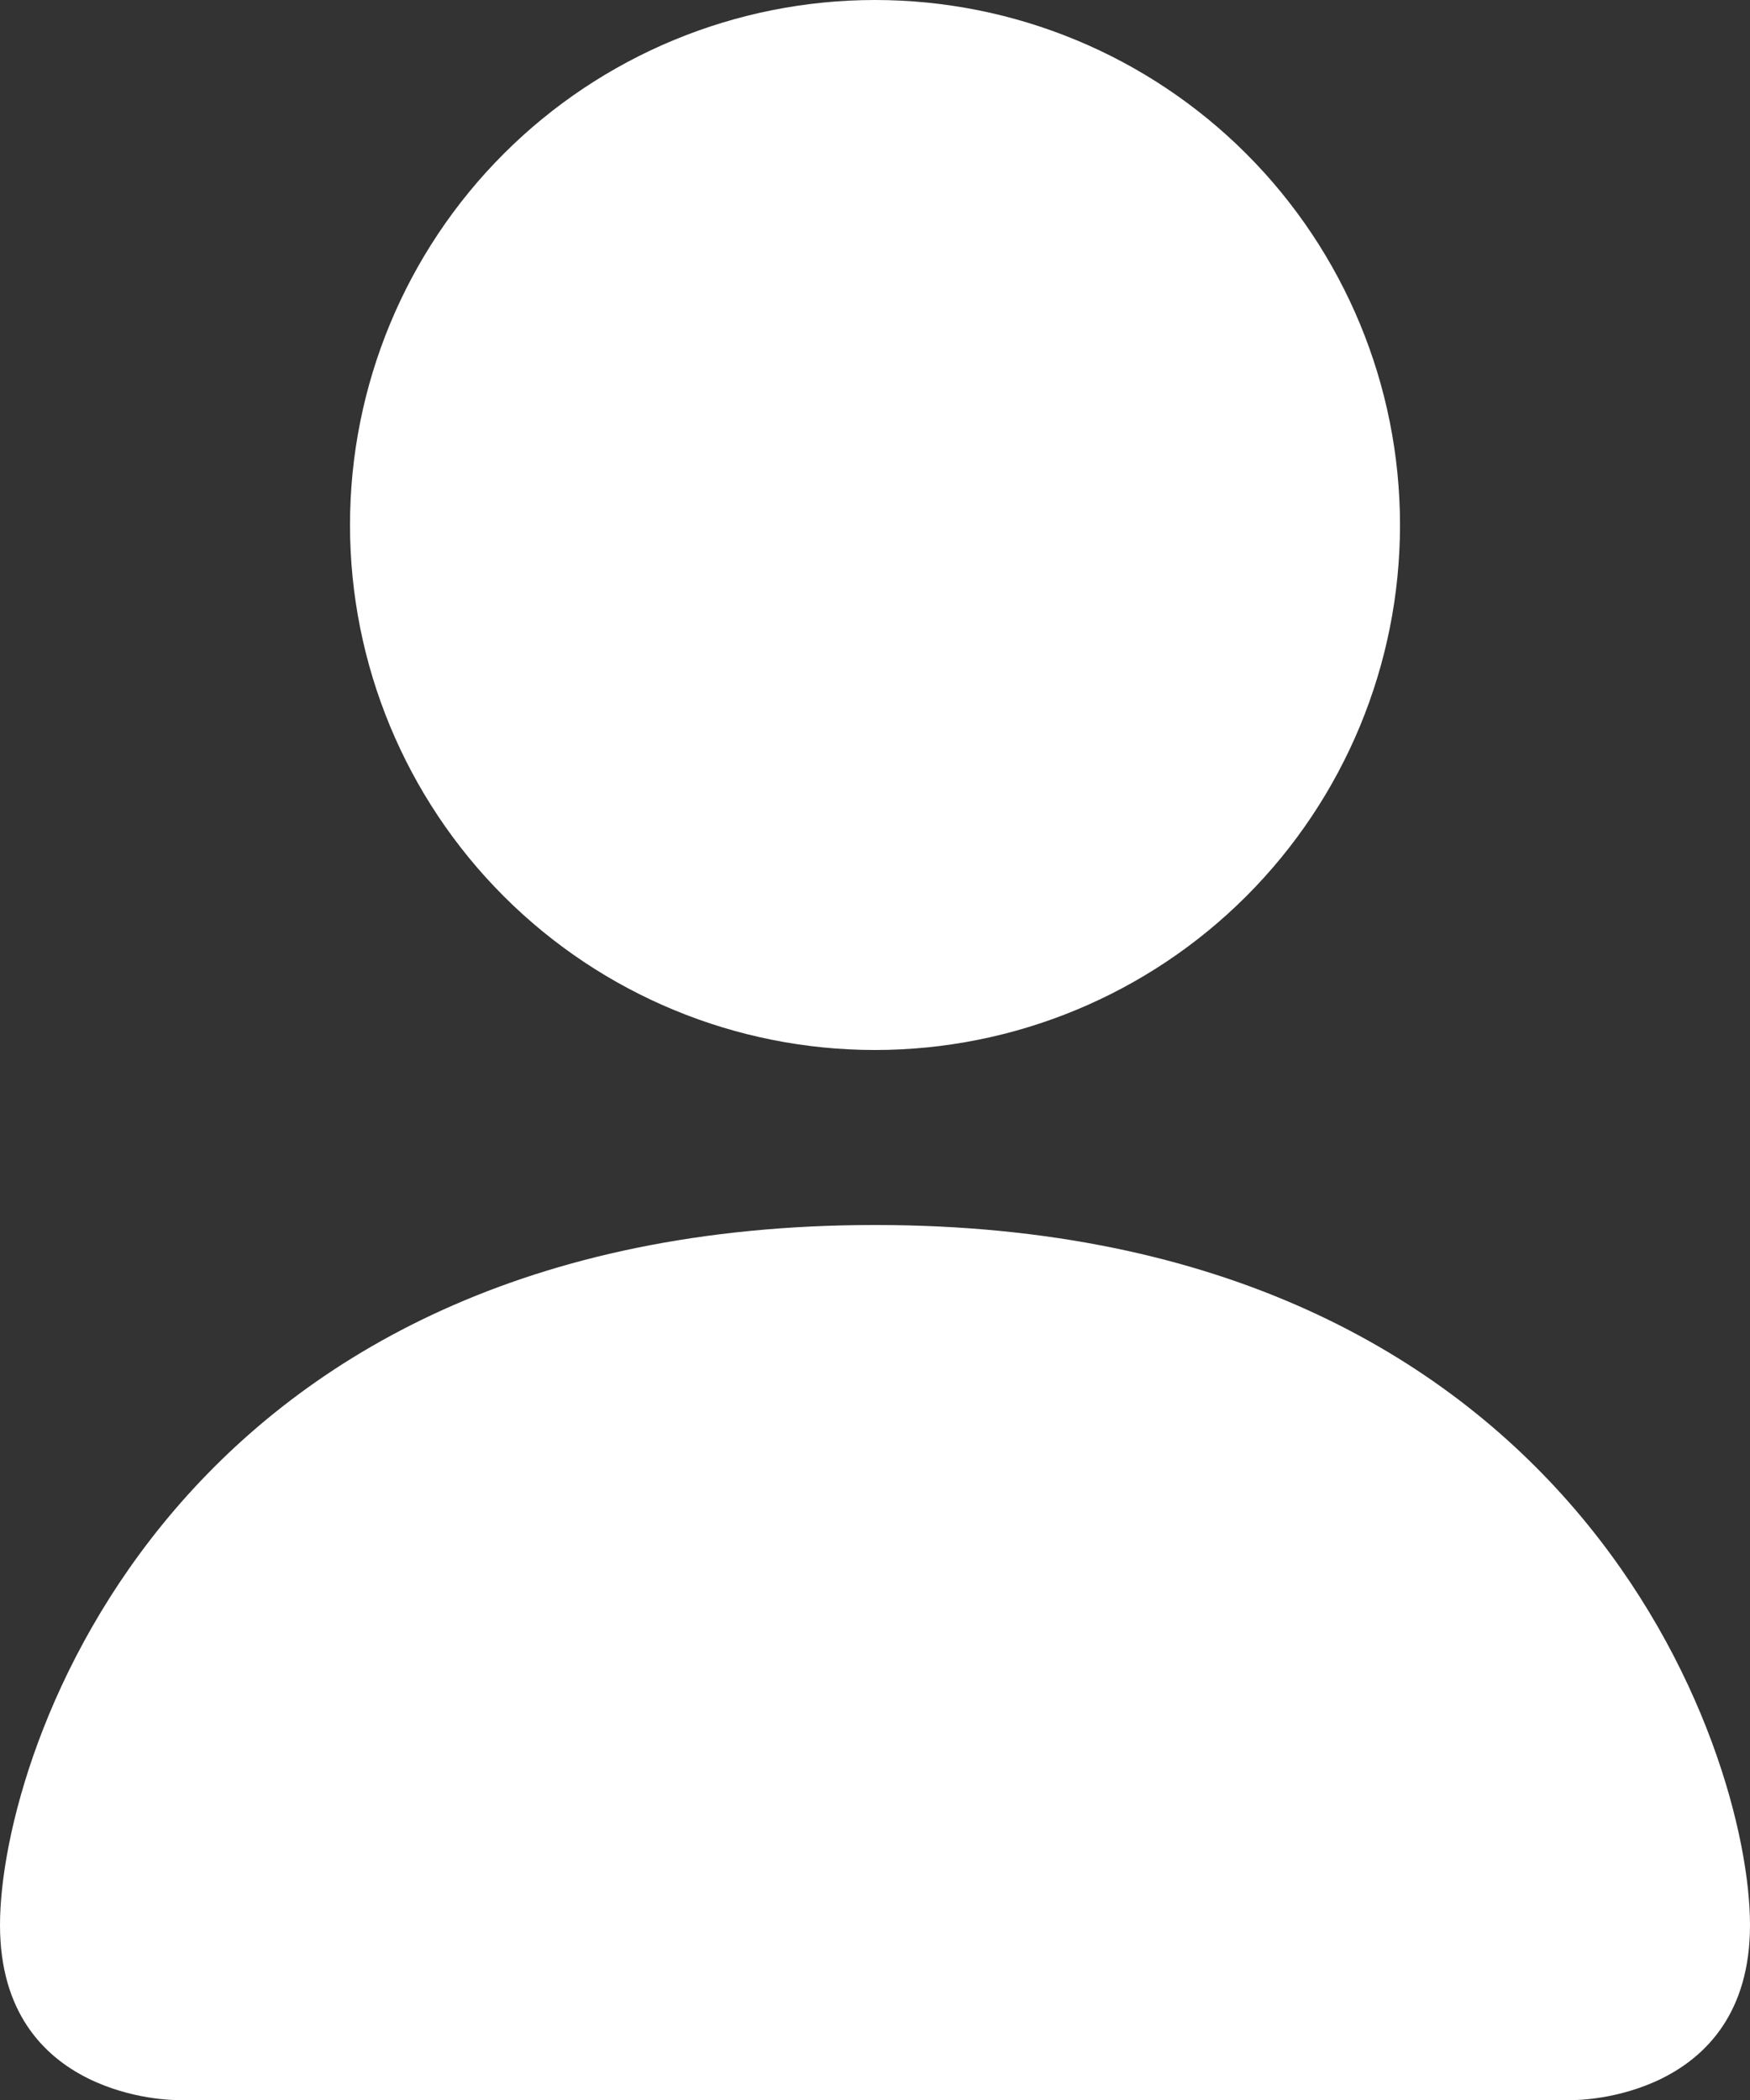 <?xml version="1.0" encoding="UTF-8"?> <svg xmlns="http://www.w3.org/2000/svg" width="50" height="60" viewBox="0 0 50 60" fill="none"><rect x="0" y="0" width="50" height="60" fill="#333333" stroke="none"/><path d="M5 60C5 60 0 60 0 55C0 50 5 35 25 35C45 35 50 50 50 55C50 60 45 60 45 60H5ZM25 30C28.978 30 32.794 28.42 35.607 25.607C38.42 22.794 40 18.978 40 15C40 11.022 38.42 7.206 35.607 4.393C32.794 1.58 28.978 0 25 0C21.022 0 17.206 1.58 14.393 4.393C11.58 7.206 10 11.022 10 15C10 18.978 11.58 22.794 14.393 25.607C17.206 28.42 21.022 30 25 30Z" fill="white"></path></svg> 
